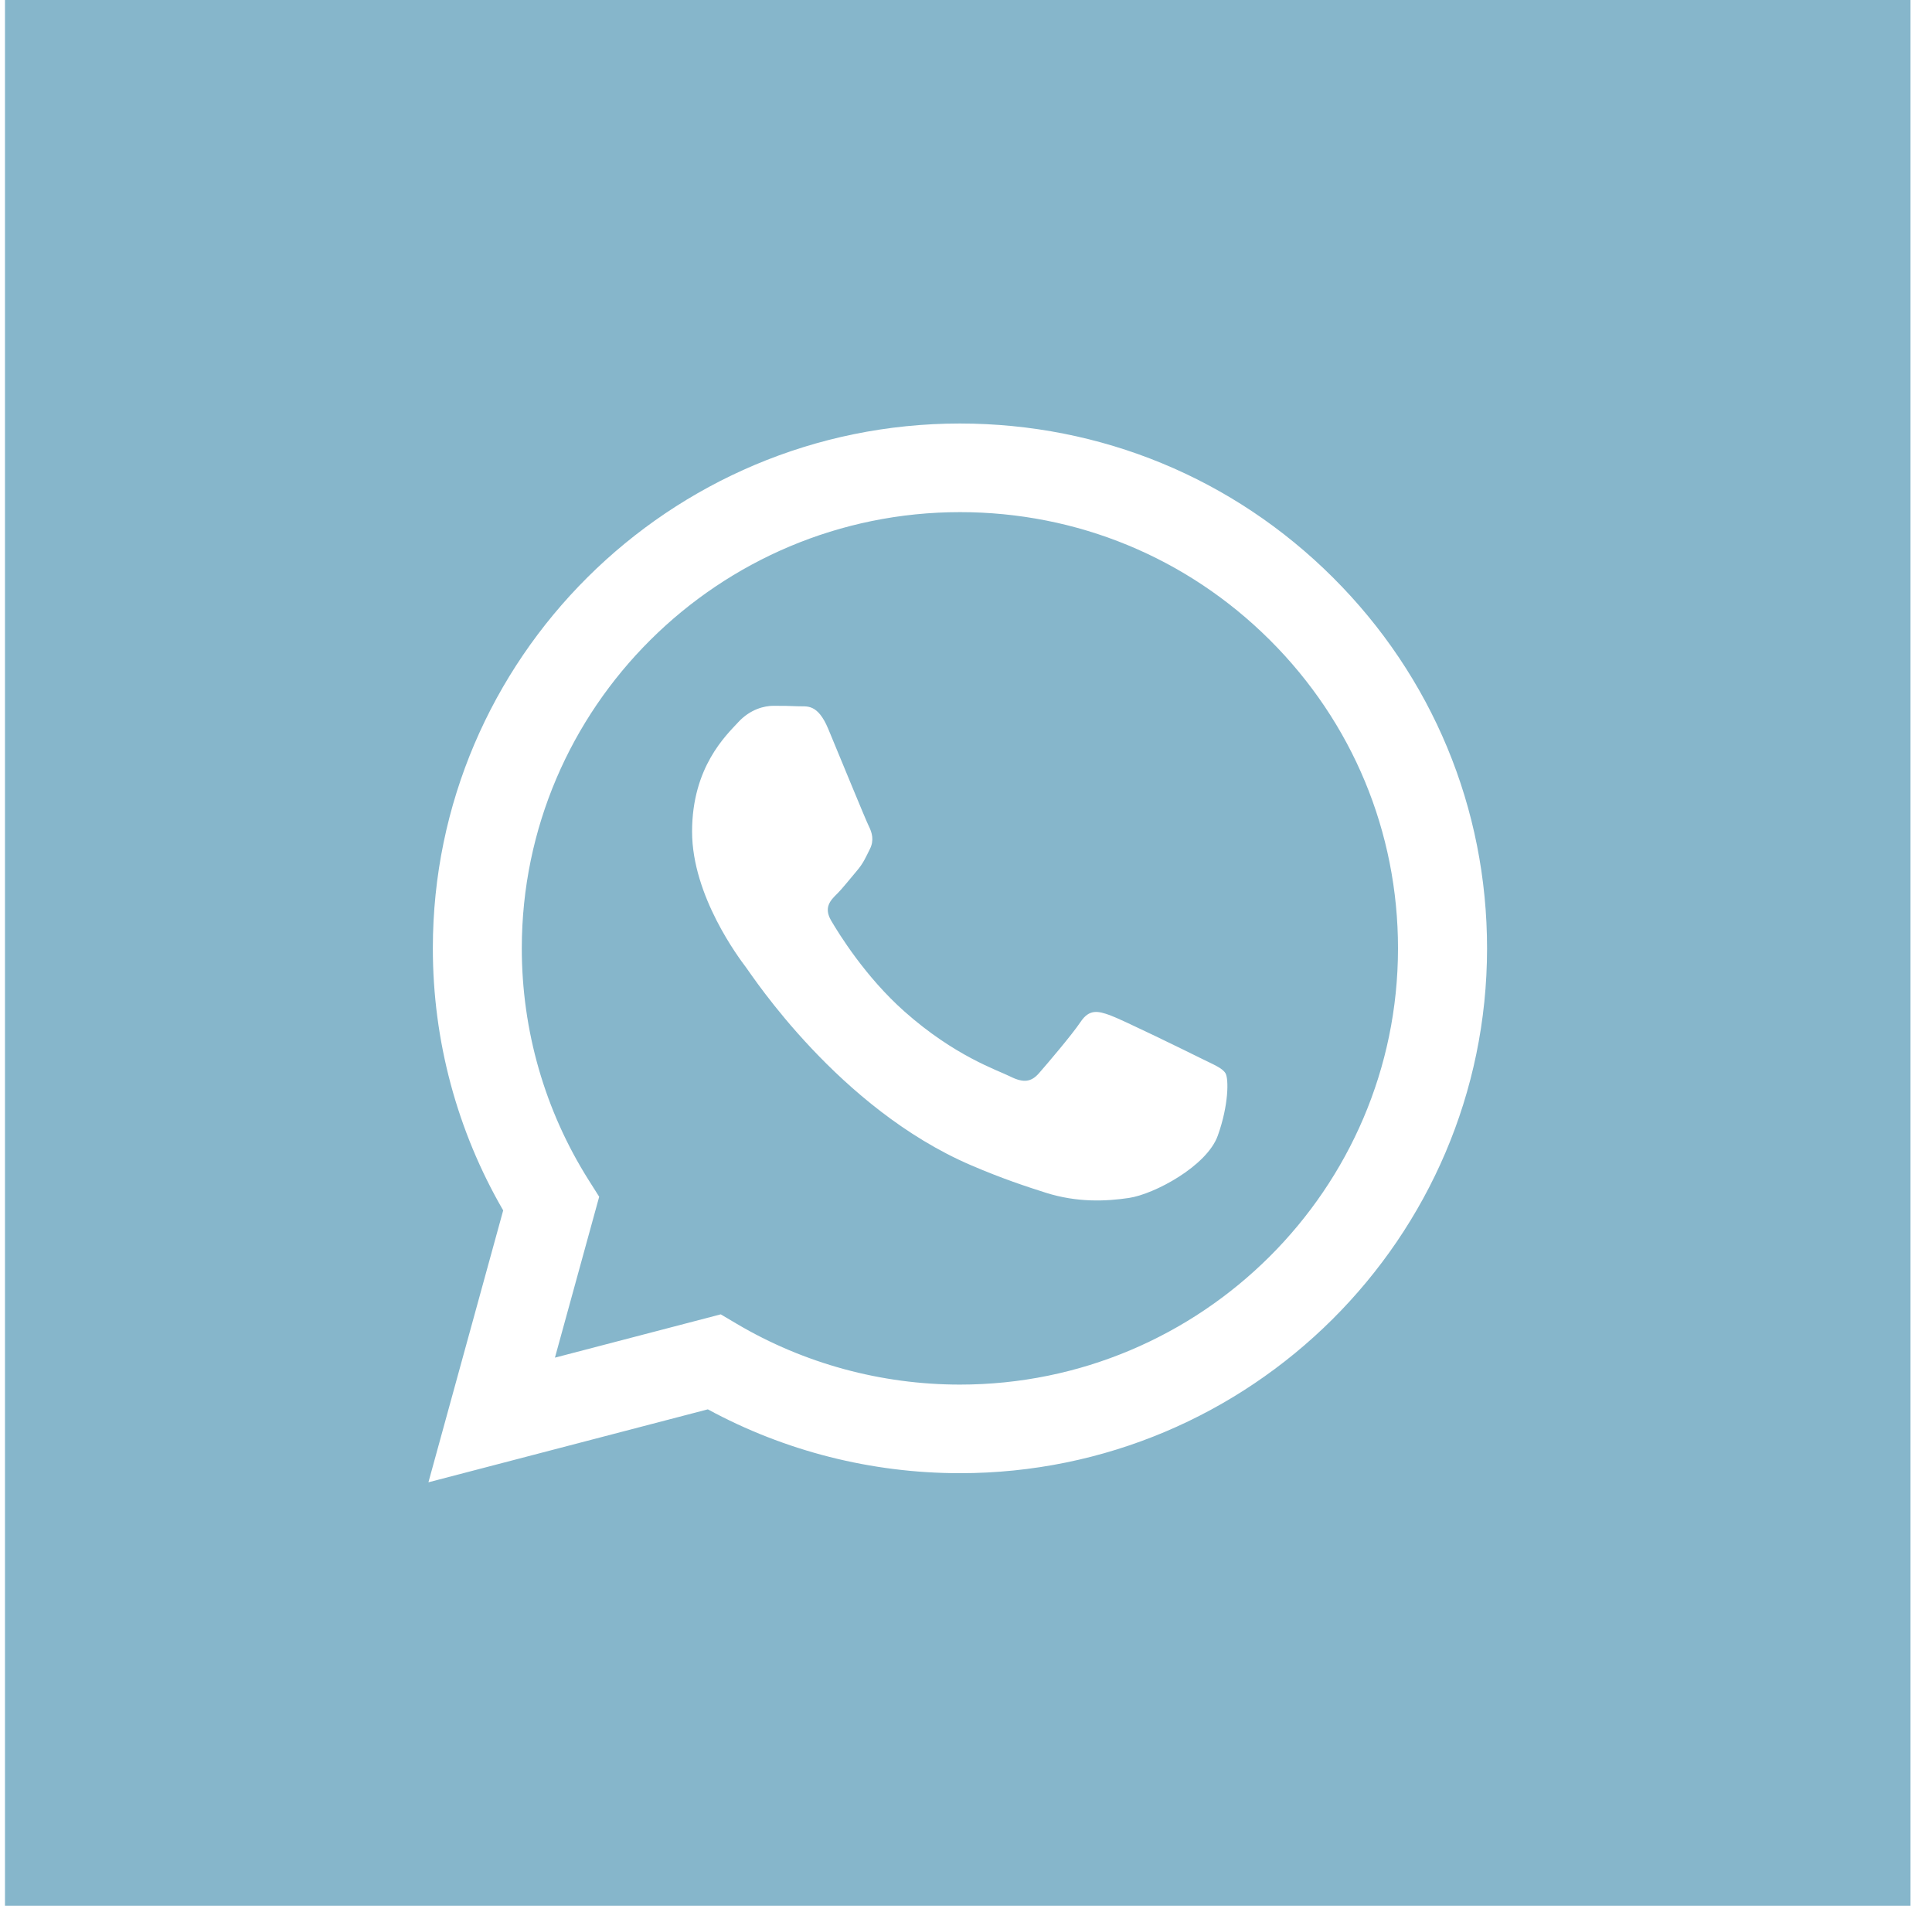 <?xml version="1.0" encoding="UTF-8"?> <svg xmlns="http://www.w3.org/2000/svg" width="73" height="72" viewBox="0 0 73 72" fill="none"><path d="M72.188 72H0.188V0H72.188V72ZM36.27 16C25.293 16 16.359 24.891 16.355 35.819C16.353 39.312 17.27 42.723 19.013 45.728L16.188 56L26.745 53.244C29.654 54.823 32.929 55.655 36.263 55.656H36.272C47.248 55.656 56.183 46.764 56.188 35.836C56.19 30.54 54.12 25.559 50.359 21.812C46.599 18.066 41.598 16.002 36.27 16ZM36.276 19.348C40.698 19.349 44.854 21.065 47.98 24.179C51.105 27.293 52.825 31.432 52.823 35.834C52.819 44.918 45.393 52.309 36.27 52.309H36.263C33.292 52.307 30.379 51.514 27.838 50.013L27.233 49.655L20.968 51.291L22.64 45.212L22.246 44.589C20.589 41.966 19.715 38.934 19.716 35.821C19.72 26.738 27.145 19.348 36.276 19.348ZM29.22 26.665C28.888 26.665 28.349 26.79 27.893 27.285C27.436 27.781 26.15 28.979 26.15 31.417C26.15 33.855 27.934 36.209 28.183 36.54C28.431 36.871 31.692 41.873 36.684 44.019C37.871 44.529 38.798 44.833 39.52 45.062C40.713 45.438 41.798 45.385 42.655 45.258C43.611 45.116 45.599 44.06 46.014 42.903C46.428 41.747 46.429 40.755 46.305 40.548C46.18 40.341 45.848 40.218 45.351 39.97C44.853 39.722 42.407 38.524 41.95 38.358C41.494 38.193 41.162 38.111 40.83 38.606C40.498 39.102 39.545 40.217 39.255 40.548C38.965 40.878 38.674 40.92 38.177 40.672C37.679 40.424 36.075 39.901 34.175 38.214C32.695 36.901 31.697 35.278 31.406 34.782C31.116 34.287 31.375 34.018 31.624 33.772C31.848 33.55 32.122 33.194 32.371 32.904C32.62 32.615 32.702 32.408 32.868 32.078C33.034 31.748 32.952 31.458 32.827 31.21C32.702 30.961 31.708 28.525 31.293 27.533C30.889 26.567 30.478 26.698 30.173 26.683C29.883 26.668 29.551 26.665 29.22 26.665Z" fill="#86B6CB"></path></svg> 